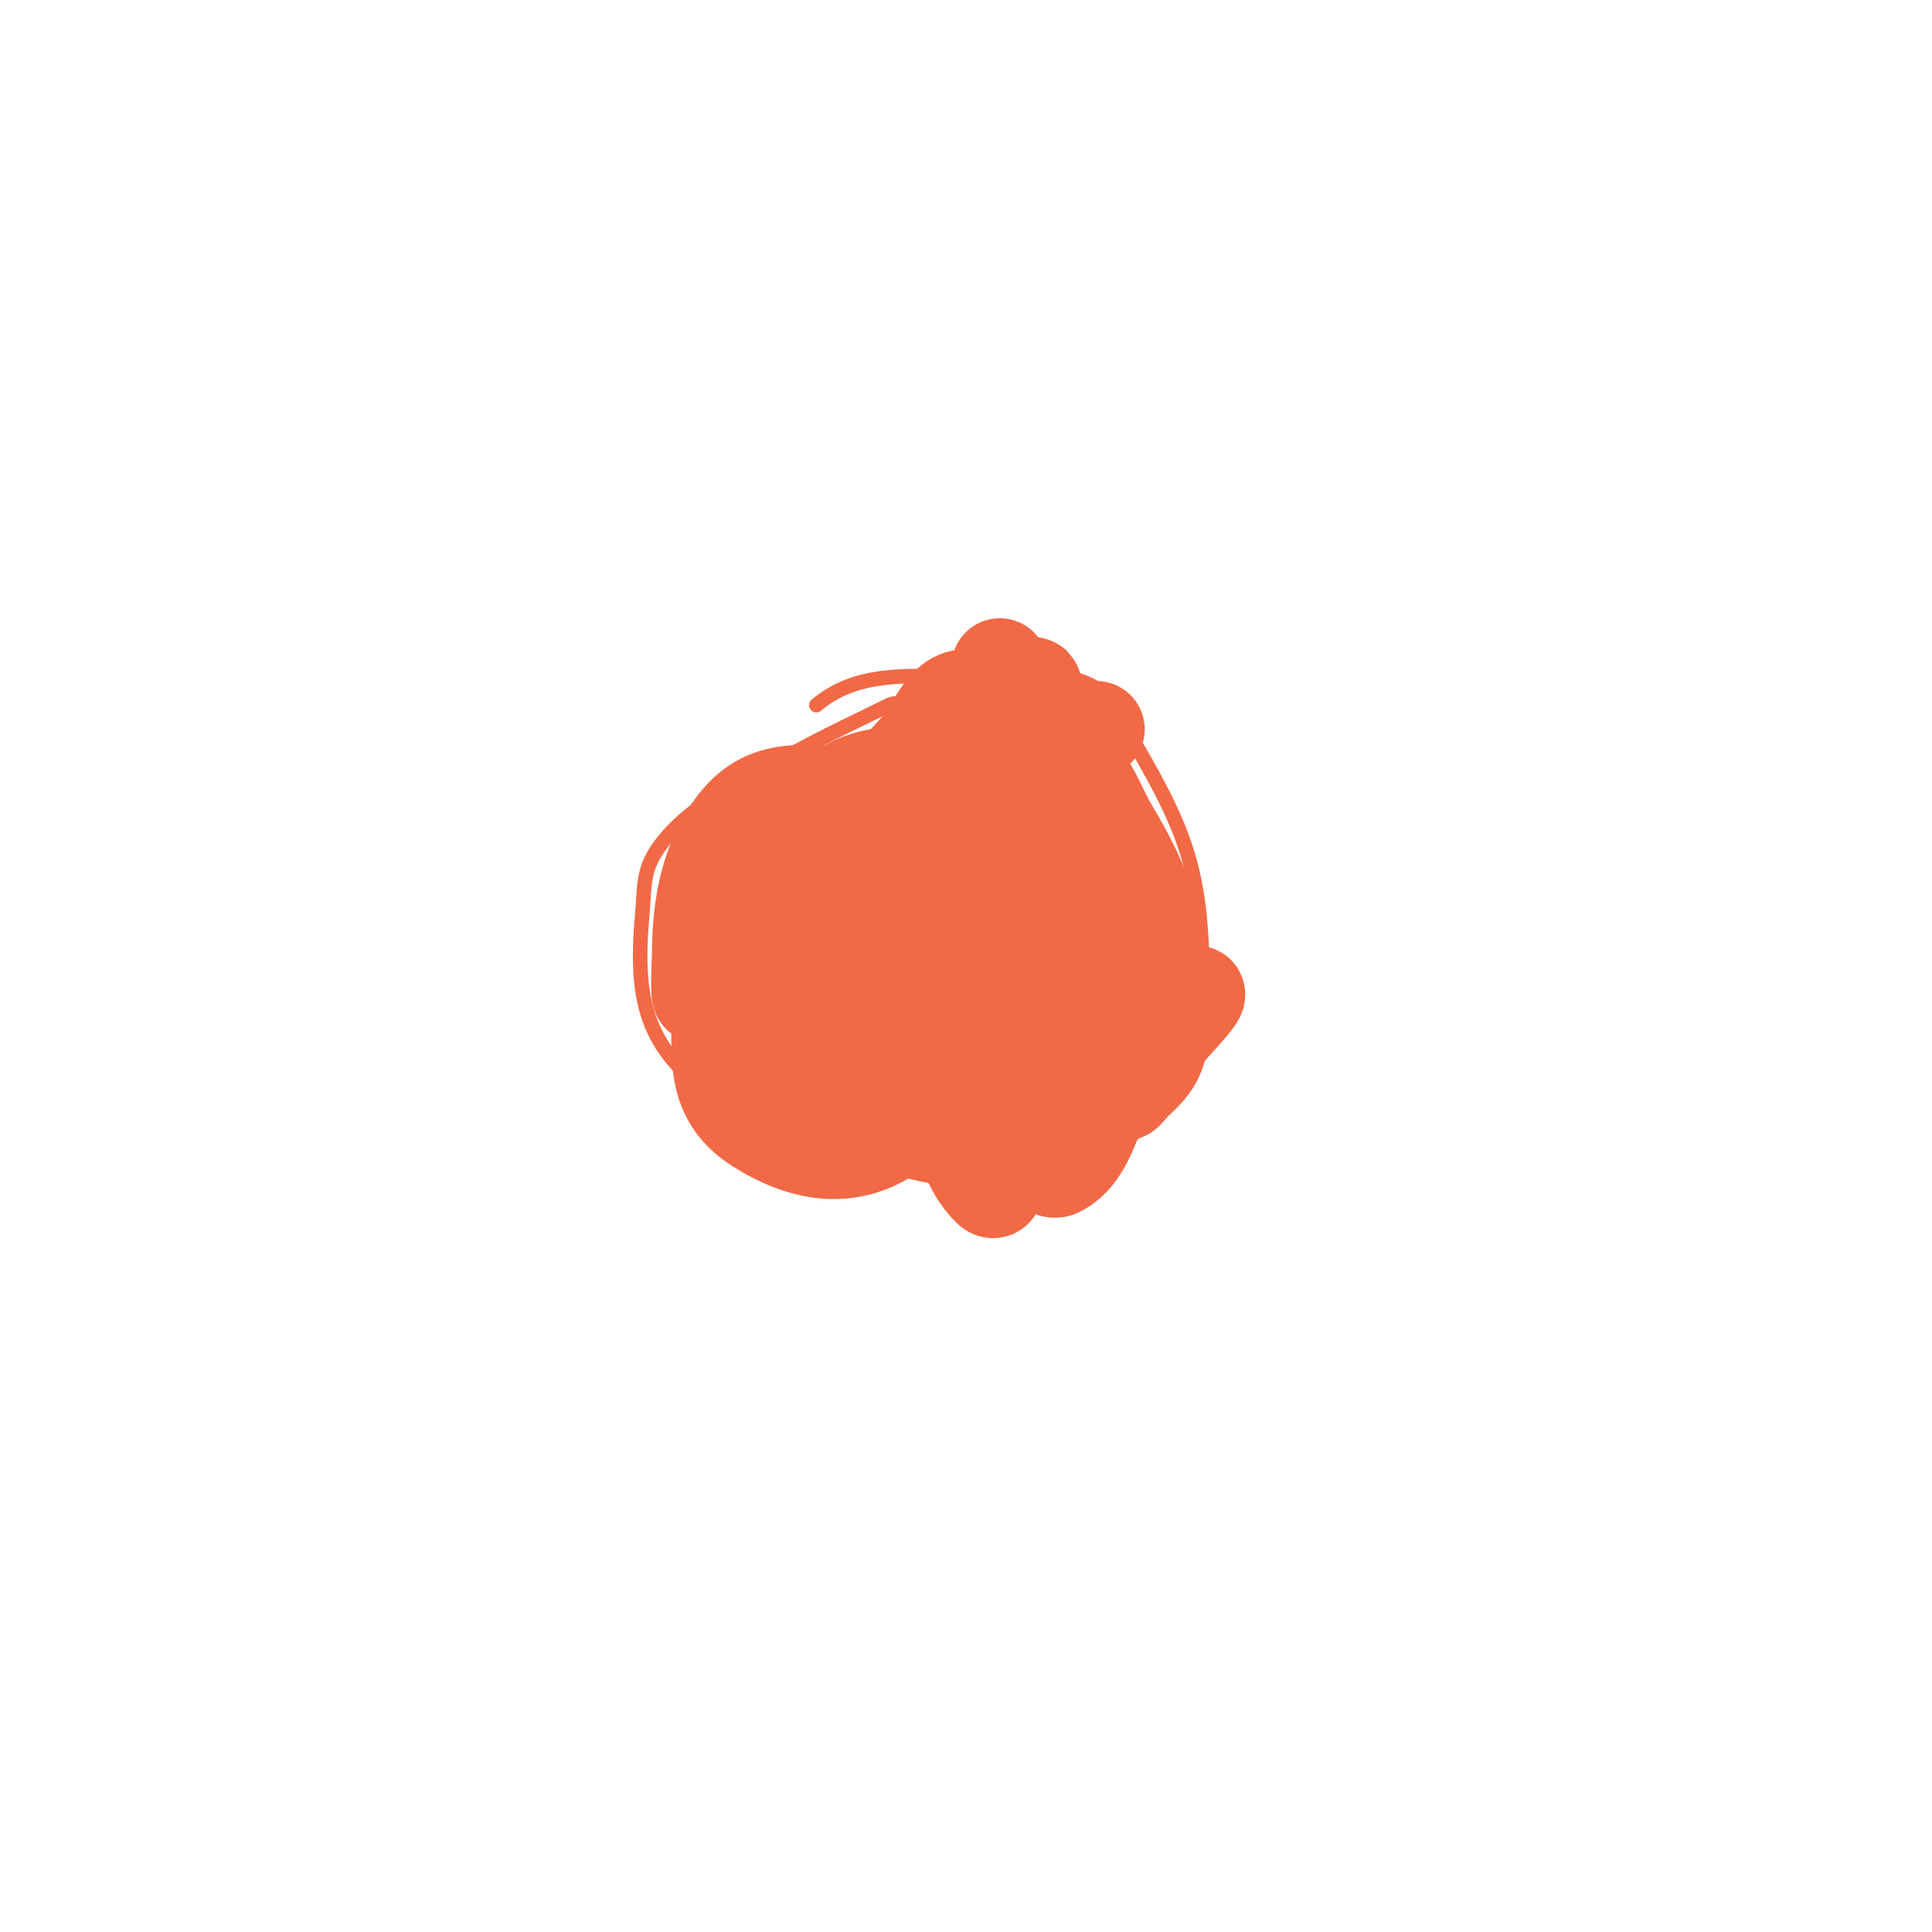 <svg viewBox='0 0 400 400' version='1.1' xmlns='http://www.w3.org/2000/svg' xmlns:xlink='http://www.w3.org/1999/xlink'><g fill='none' stroke='#f26946' stroke-width='3' stroke-linecap='round' stroke-linejoin='round'><path d='M169,146c8.295,-6.913 18.106,-6 29,-6c9.438,0 23.248,-2.783 31,4c2.921,2.556 4.161,6.847 6,10c11.474,19.669 14,27.832 14,52c0,6.076 0.278,12.537 -3,18c-3.146,5.243 -9.794,9.963 -15,13c-22.7,13.242 -42.888,6.845 -65,-2c-5,-2 -10.414,-3.178 -15,-6c-17.238,-10.608 -19.724,-21.04 -18,-40c0.458,-5.033 0.025,-8.537 3,-13c6.457,-9.686 20.259,-15.687 30,-21c5.953,-3.247 11.977,-5.988 18,-9c0.596,-0.298 2,-0.667 2,0'/></g>
<g fill='none' stroke='#f26946' stroke-width='20' stroke-linecap='round' stroke-linejoin='round'><path d='M199,166c-25.93,-20.744 -50,22.976 -50,45c0,8.934 -0.721,16.451 8,22c28.222,17.96 43.586,-13.966 45,-38c0.206,-3.507 1.536,-13.618 -1,-17c-3.406,-4.541 -11.892,-1.797 -15,1c-8.746,7.872 -13,17.425 -13,29c0,1.461 -1.055,8.63 1,10c4.114,2.743 6.261,2 11,2c17.021,0 20.947,-17.257 22,-32c0.061,-0.858 1.127,-13.873 0,-15c-4.14,-4.14 -10.236,5.896 -11,7c-7.968,11.509 -16,19.434 -16,34c0,2.667 -2.219,6.521 0,8c6.426,4.284 9.236,-13.197 10,-16c0.555,-2.034 1.543,-3.942 2,-6c0.289,-1.302 1.067,-4.8 0,-4c-6.116,4.587 -7.936,12.43 -13,18c-2.415,2.656 -8.865,7.406 -10,4c-3.89,-11.67 15.255,-40.372 28,-34c3.636,1.818 2.217,11.176 2,14c-0.627,8.147 -3.192,26.548 -13,29c-19.845,4.961 -21.349,-36.411 -16,-48c1.46,-3.163 8,-12.667 13,-11c2.175,0.725 3.523,5.094 4,7c0.169,0.678 3.535,13.488 2,14c-5.101,1.7 -13.68,0 -19,0c-1.154,0 -11.985,-0.015 -11,-1c0.333,-0.333 1,0.529 1,1c0,3.623 0.054,4.405 -2,8c-1.812,3.171 -8.084,11.458 -13,9c-0.437,-0.218 0,-8.353 0,-9c0,-9.204 1.774,-19.529 8,-27c7.268,-8.722 16.31,-4.616 26,-6c8.299,-1.186 23.076,-15.462 30,-12c4.073,2.037 6.246,12.231 7,16c3.339,16.694 1.979,37.826 -9,51'/><path d='M207,219c-1.107,2.768 -1.019,8 -4,8c-1.944,0 -1.626,-6.374 -3,-5c-0.707,0.707 -0.555,2.168 0,3c2.225,3.338 15.777,18.611 19,17c6.019,-3.01 7.005,-11.009 10,-16c12.251,-20.419 14.49,-31.517 1,-54c-3.41,-5.684 -4.665,-11.832 -11,-15c-7.624,-3.812 -6.033,12.164 -7,17c-2.178,10.888 -8.291,24.481 -5,36c1.381,4.832 23.898,18.102 26,16c2.224,-2.224 3.15,-5.457 5,-8c1.255,-1.726 2.69,-3.315 4,-5c1.325,-1.703 8.139,-8.569 5,-7c-3.042,1.521 -29.847,14.153 -33,11c-2.806,-2.806 -1.121,-9.484 -2,-13c-3.843,-15.371 7.592,-50.204 -10,-59c-5.652,-2.826 -8.405,5.886 -11,9c-6.922,8.307 -22.113,20.547 -19,33c1.426,5.706 23.64,13.573 29,10c2.456,-1.637 4.857,-7.714 6,-10c4.908,-9.816 6,-24.117 6,-35c0,-1.448 1.182,-9.818 1,-10c-0.499,-0.499 -4.217,0 -5,0'/><path d='M209,142c-9.757,6.505 -16.737,16.052 -26,23c-3.346,2.51 -9.838,7.324 -7,13c2.07,4.139 8.766,8.766 12,12c3.101,3.101 4.328,4.705 8,7c4.721,2.951 22.108,7.892 27,3c3.422,-3.422 1,-17.765 1,-22c0,-4 0,-8 0,-12c0,-1.561 -2.708,-1.584 -3,-1c-1.27,2.541 -1.237,8.201 -2,11c-3.842,14.086 -7.804,28.014 -12,42c-1.807,6.022 -1,12.759 -1,19c0,3.018 1.134,11.134 -1,9c-11.306,-11.306 -6.152,-38.343 -3,-52c1.525,-6.607 1.988,-17.977 5,-24c3.176,-6.352 6.608,-10.765 12,-14c0.448,-0.269 8,-5 8,-5c0,0 -5.53,0.059 -8,-1c-4.083,-1.75 -12,-7.221 -12,-12'/></g>
</svg>